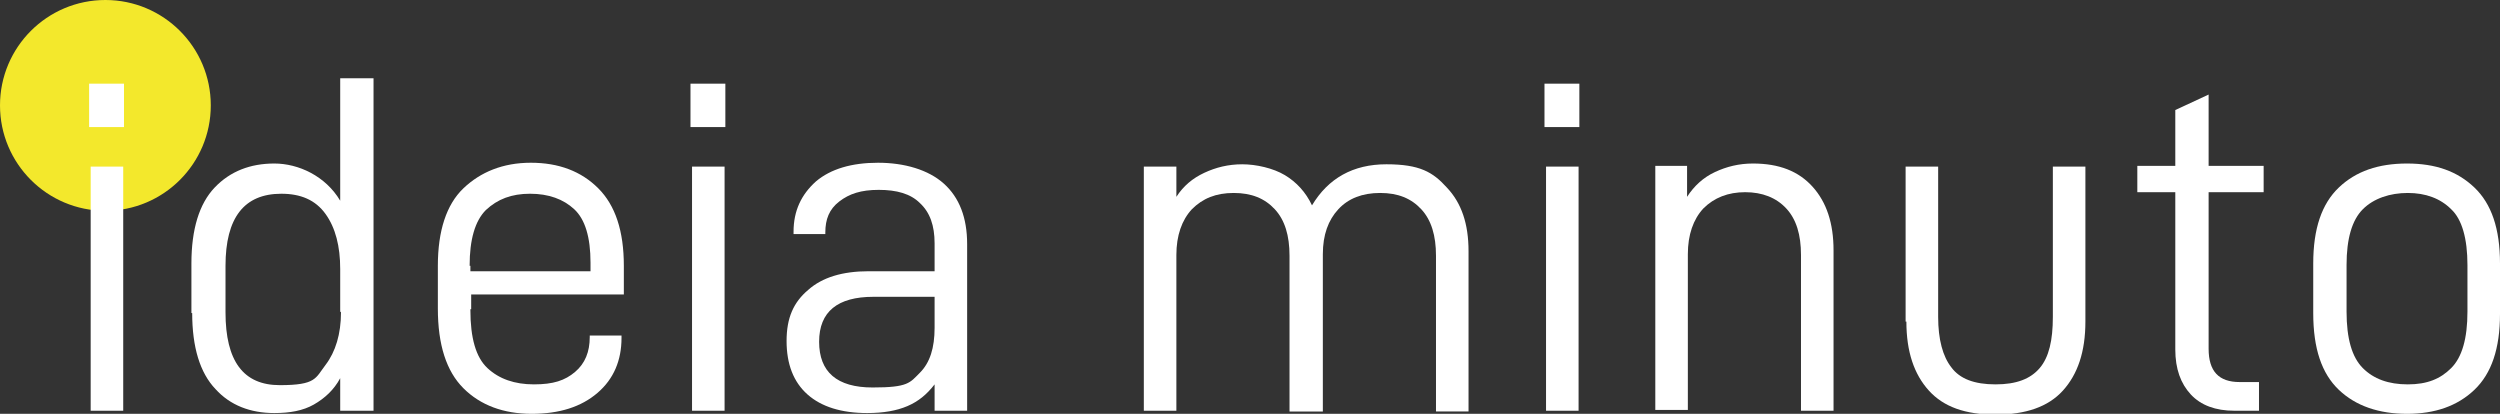<?xml version="1.0" encoding="UTF-8"?>
<svg id="Camada_1" data-name="Camada 1" xmlns="http://www.w3.org/2000/svg" version="1.1" viewBox="0 0 322.6 53.4">
  <rect x="0" y="0" width="322.6" height="53.4" fill="#333333" stroke="none"/>
  <defs>
    <style>
      .cls-1 {
        fill: #f3e82c;
      }

      .cls-1, .cls-2 {
        stroke-width: 0px;
      }

      .cls-2 {
        fill: #fff;
      }
    </style>
  </defs>
  <circle class="cls-1" cx="13.6" cy="13.6" r="13.6"/>
  <g>
    <path class="cls-2" d="M16,10.8v5.6h-4.5v-5.6s4.5,0,4.5,0ZM15.9,21.5v31.5h-4.2v-31.5h4.2Z"/>
    <path class="cls-2" d="M24.7,40.5v-6.5c0-4.4,1-7.7,3-9.8,2-2.1,4.6-3.1,7.7-3.1s6.6,1.6,8.5,4.8v-15.8h4.3v42.9h-4.3v-4.2c-.8,1.5-2,2.6-3.4,3.4-1.4.8-3.1,1.1-5.1,1.1-3.1,0-5.7-1-7.6-3.1-2-2.1-3-5.4-3-9.8h-.1ZM43.9,40.2v-5.5c0-2.9-.6-5.3-1.9-7.1-1.3-1.8-3.2-2.6-5.7-2.6-4.8,0-7.2,3.1-7.2,9.3v6c0,6.3,2.3,9.4,7,9.4s4.6-.9,5.9-2.6c1.3-1.7,2-4,2-6.8h0Z"/>
    <path class="cls-2" d="M60.7,40c0,3.6.7,6.1,2.2,7.5s3.5,2.1,6,2.1,4-.5,5.3-1.6,1.9-2.6,1.9-4.5v-.2h4.1v.3c0,2.9-1,5.3-3.1,7.1s-4.9,2.7-8.5,2.7-6.6-1.1-8.8-3.3-3.3-5.6-3.3-10.3v-5.5c0-4.5,1.1-7.9,3.3-10s5.1-3.3,8.7-3.3,6.5,1.1,8.7,3.3,3.3,5.5,3.3,10v3.7h-19.7v1.9h-.1ZM60.7,34.3v.7h15.5v-1.1c0-3.3-.7-5.6-2.1-6.9s-3.3-2-5.7-2-4.2.7-5.7,2.1c-1.4,1.4-2.1,3.8-2.1,7.2h0Z"/>
    <path class="cls-2" d="M93.6,10.8v5.6h-4.5v-5.6s4.5,0,4.5,0ZM93.5,21.5v31.5h-4.2v-31.5h4.2Z"/>
    <path class="cls-2" d="M124.8,31.6v21.4h-4.2v-3.4c-1,1.3-2.1,2.2-3.5,2.8s-3.1.9-5.2.9c-3.3,0-5.9-.8-7.7-2.4s-2.7-3.9-2.7-6.9.9-5,2.8-6.6c1.8-1.6,4.4-2.4,7.8-2.4h8.5v-3.6c0-2.3-.6-4-1.9-5.2-1.2-1.2-3-1.7-5.3-1.7s-3.8.5-5.1,1.5-1.8,2.3-1.8,4v.2h-4.1v-.3c0-2.7,1-4.8,2.9-6.5,1.9-1.6,4.6-2.4,8-2.4s6.5.9,8.5,2.7c2,1.8,3,4.4,3,7.8h0ZM120.6,42.4v-4.1h-7.9c-4.6,0-7,1.9-7,5.8s2.3,5.9,6.9,5.9,4.8-.6,6.1-1.9c1.3-1.3,1.9-3.2,1.9-5.8h0Z"/>
    <path class="cls-2" d="M151.8,21.5v3.9c.9-1.4,2.1-2.4,3.6-3.1s3.1-1.1,4.9-1.1,4,.5,5.5,1.4,2.7,2.2,3.5,3.9c2.1-3.5,5.3-5.3,9.6-5.3s6,1,7.8,3c1.9,2,2.8,4.7,2.8,8.2v20.7h-4.2v-20.1c0-2.6-.6-4.6-1.9-6-1.3-1.4-3-2.1-5.3-2.1s-4.1.7-5.4,2.1c-1.3,1.4-2,3.3-2,5.8v20.3h-4.3v-20.1c0-2.6-.6-4.6-1.9-6-1.3-1.4-3-2.1-5.3-2.1s-4,.7-5.4,2.1c-1.3,1.4-2,3.4-2,5.9v20.1h-4.2v-31.5h4.2,0Z"/>
    <path class="cls-2" d="M203.8,10.8v5.6h-4.5v-5.6s4.5,0,4.5,0ZM203.7,21.5v31.5h-4.2v-31.5h4.2Z"/>
    <path class="cls-2" d="M217.7,21.5v3.9c.9-1.4,2.1-2.5,3.6-3.2s3.1-1.1,4.9-1.1c3.4,0,5.9,1,7.7,3s2.7,4.7,2.7,8.2v20.7h-4.2v-20.1c0-2.6-.6-4.6-1.9-6-1.3-1.4-3.1-2.1-5.3-2.1s-4,.7-5.4,2.1c-1.3,1.4-2,3.4-2,5.9v20.1h-4.2v-31.5h4.2-.1Z"/>
    <path class="cls-2" d="M245.9,41.5v-20h4.2v19.4c0,2.9.6,5.1,1.7,6.5,1.1,1.5,3,2.2,5.7,2.2s4.5-.7,5.7-2.1,1.7-3.6,1.7-6.6v-19.4h4.2v20c0,3.9-1,6.8-2.9,8.9-1.9,2.1-4.8,3.1-8.7,3.1s-6.7-1-8.6-3.1-2.9-5-2.9-8.9h-.1Z"/>
    <path class="cls-2" d="M285,45c0,2.9,1.3,4.3,4,4.3h2.5v3.7h-3.2c-2.4,0-4.3-.7-5.6-2.1s-2-3.3-2-5.8v-20.3h-4.9v-3.4h4.9v-7.2l4.3-2v9.2h7.1v3.4h-7.1v20.1h0Z"/>
    <path class="cls-2" d="M298.5,40.5v-6.5c0-4.5,1.1-7.7,3.3-9.8,2.2-2.1,5.1-3.1,8.8-3.1s6.5,1,8.7,3.1,3.3,5.3,3.3,9.8v6.5c0,4.5-1.1,7.7-3.3,9.8s-5.1,3.1-8.7,3.1-6.6-1-8.8-3.1c-2.2-2.1-3.3-5.3-3.3-9.9h0ZM318.4,40.2v-6c0-3.4-.7-5.9-2.1-7.2-1.4-1.4-3.3-2.1-5.6-2.1s-4.4.7-5.8,2.1-2.1,3.8-2.1,7.2v6c0,3.5.7,5.9,2.1,7.3s3.3,2.1,5.8,2.1,4.2-.7,5.6-2.1c1.4-1.4,2.1-3.8,2.1-7.3Z"/>
  </g>
</svg>